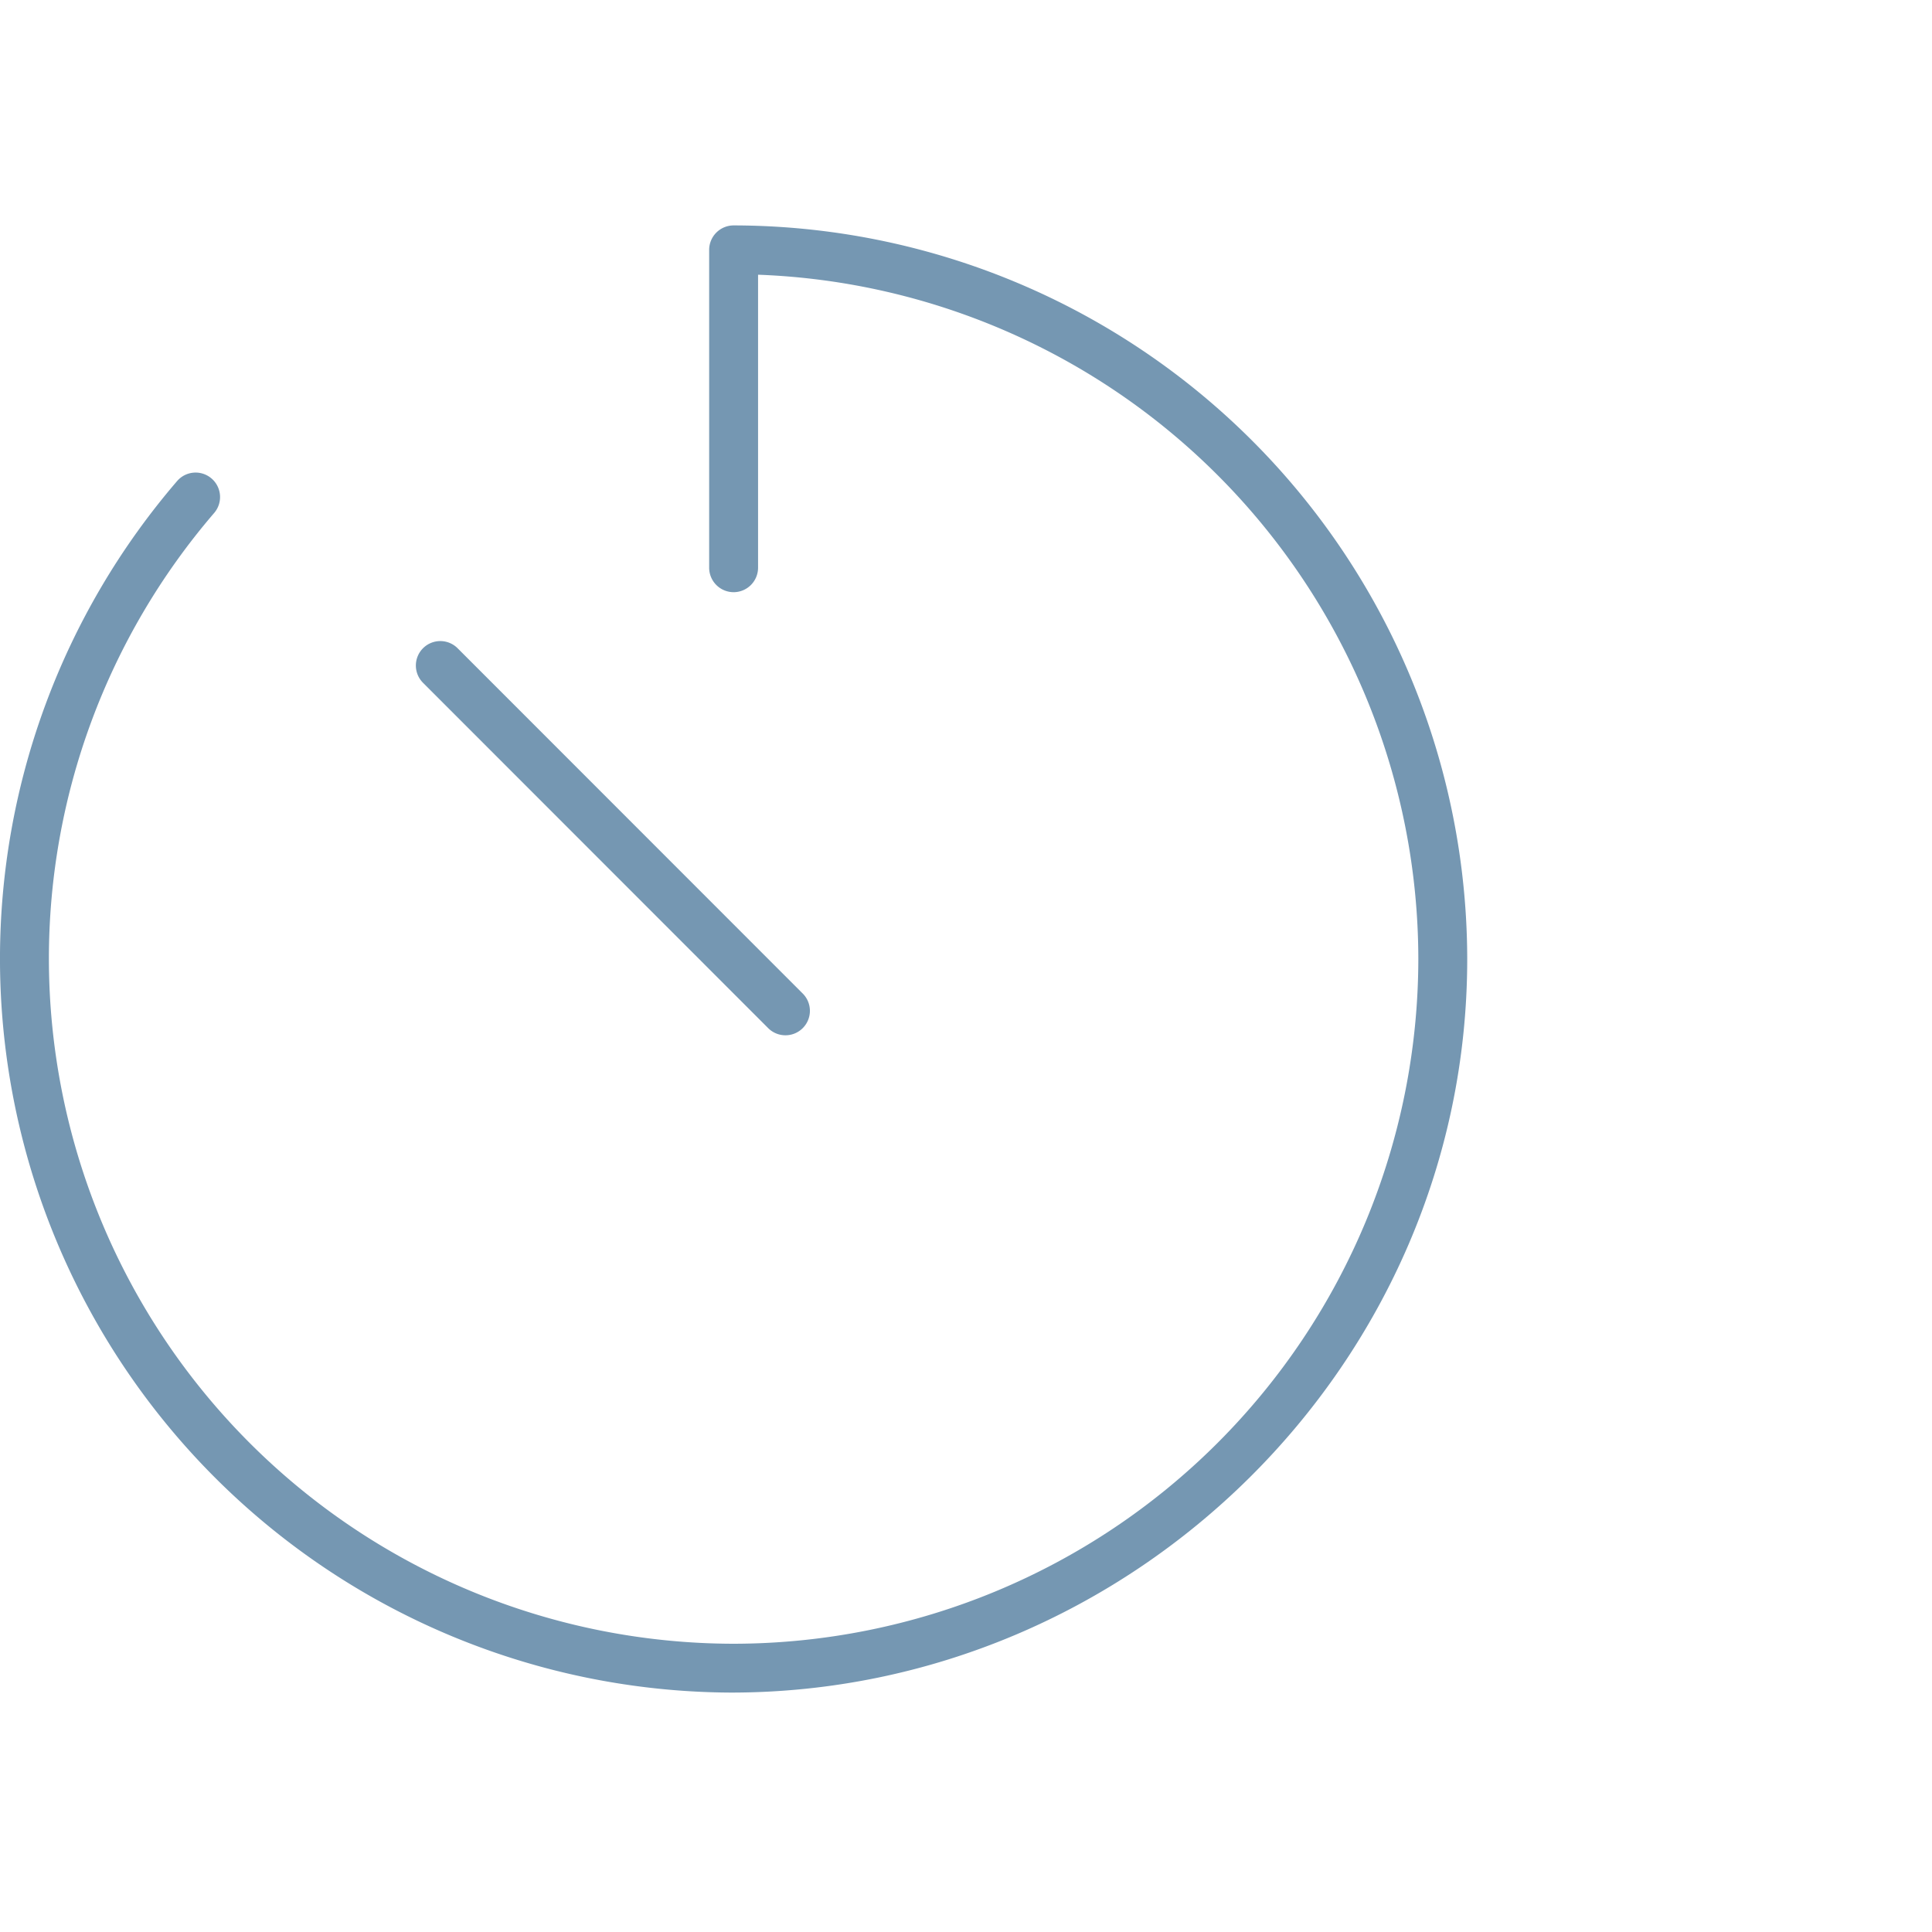 <?xml version="1.0" encoding="UTF-8"?> <svg xmlns="http://www.w3.org/2000/svg" width="120" height="120" viewBox="0 0 120 120"><g id="agilidad" transform="translate(628 -9373)"><rect id="Rectángulo_136" data-name="Rectángulo 136" width="120" height="120" transform="translate(-628 9373)" fill="rgba(255,255,255,0)"></rect><path id="agilidad-2" data-name="agilidad" d="M47.754-59.062a1.522,1.522,0,0,0-1.519,1.519V-37.8a1.522,1.522,0,0,0,1.519,1.519A1.523,1.523,0,0,0,49.273-37.8v-18.2a42.584,42.584,0,0,1,41.01,42.5A42.58,42.58,0,0,1,47.754,29.033,42.58,42.58,0,0,1,5.225-13.5,42.473,42.473,0,0,1,15.489-41.2a1.52,1.52,0,0,0-.16-2.142,1.516,1.516,0,0,0-2.142.16,45.512,45.512,0,0,0-11,29.682,45.591,45.591,0,0,0,45.4,45.566C72.531,32.07,93.32,11.622,93.32-13.5A45.627,45.627,0,0,0,47.754-59.062ZM49.9-9.205a1.509,1.509,0,0,0,1.074.445,1.509,1.509,0,0,0,1.074-.445,1.518,1.518,0,0,0,0-2.147L30.61-32.8a1.518,1.518,0,0,0-2.147,0,1.518,1.518,0,0,0,0,2.147Z" transform="translate(-630.188 9446.063)" fill="#7597b2"></path></g></svg> 